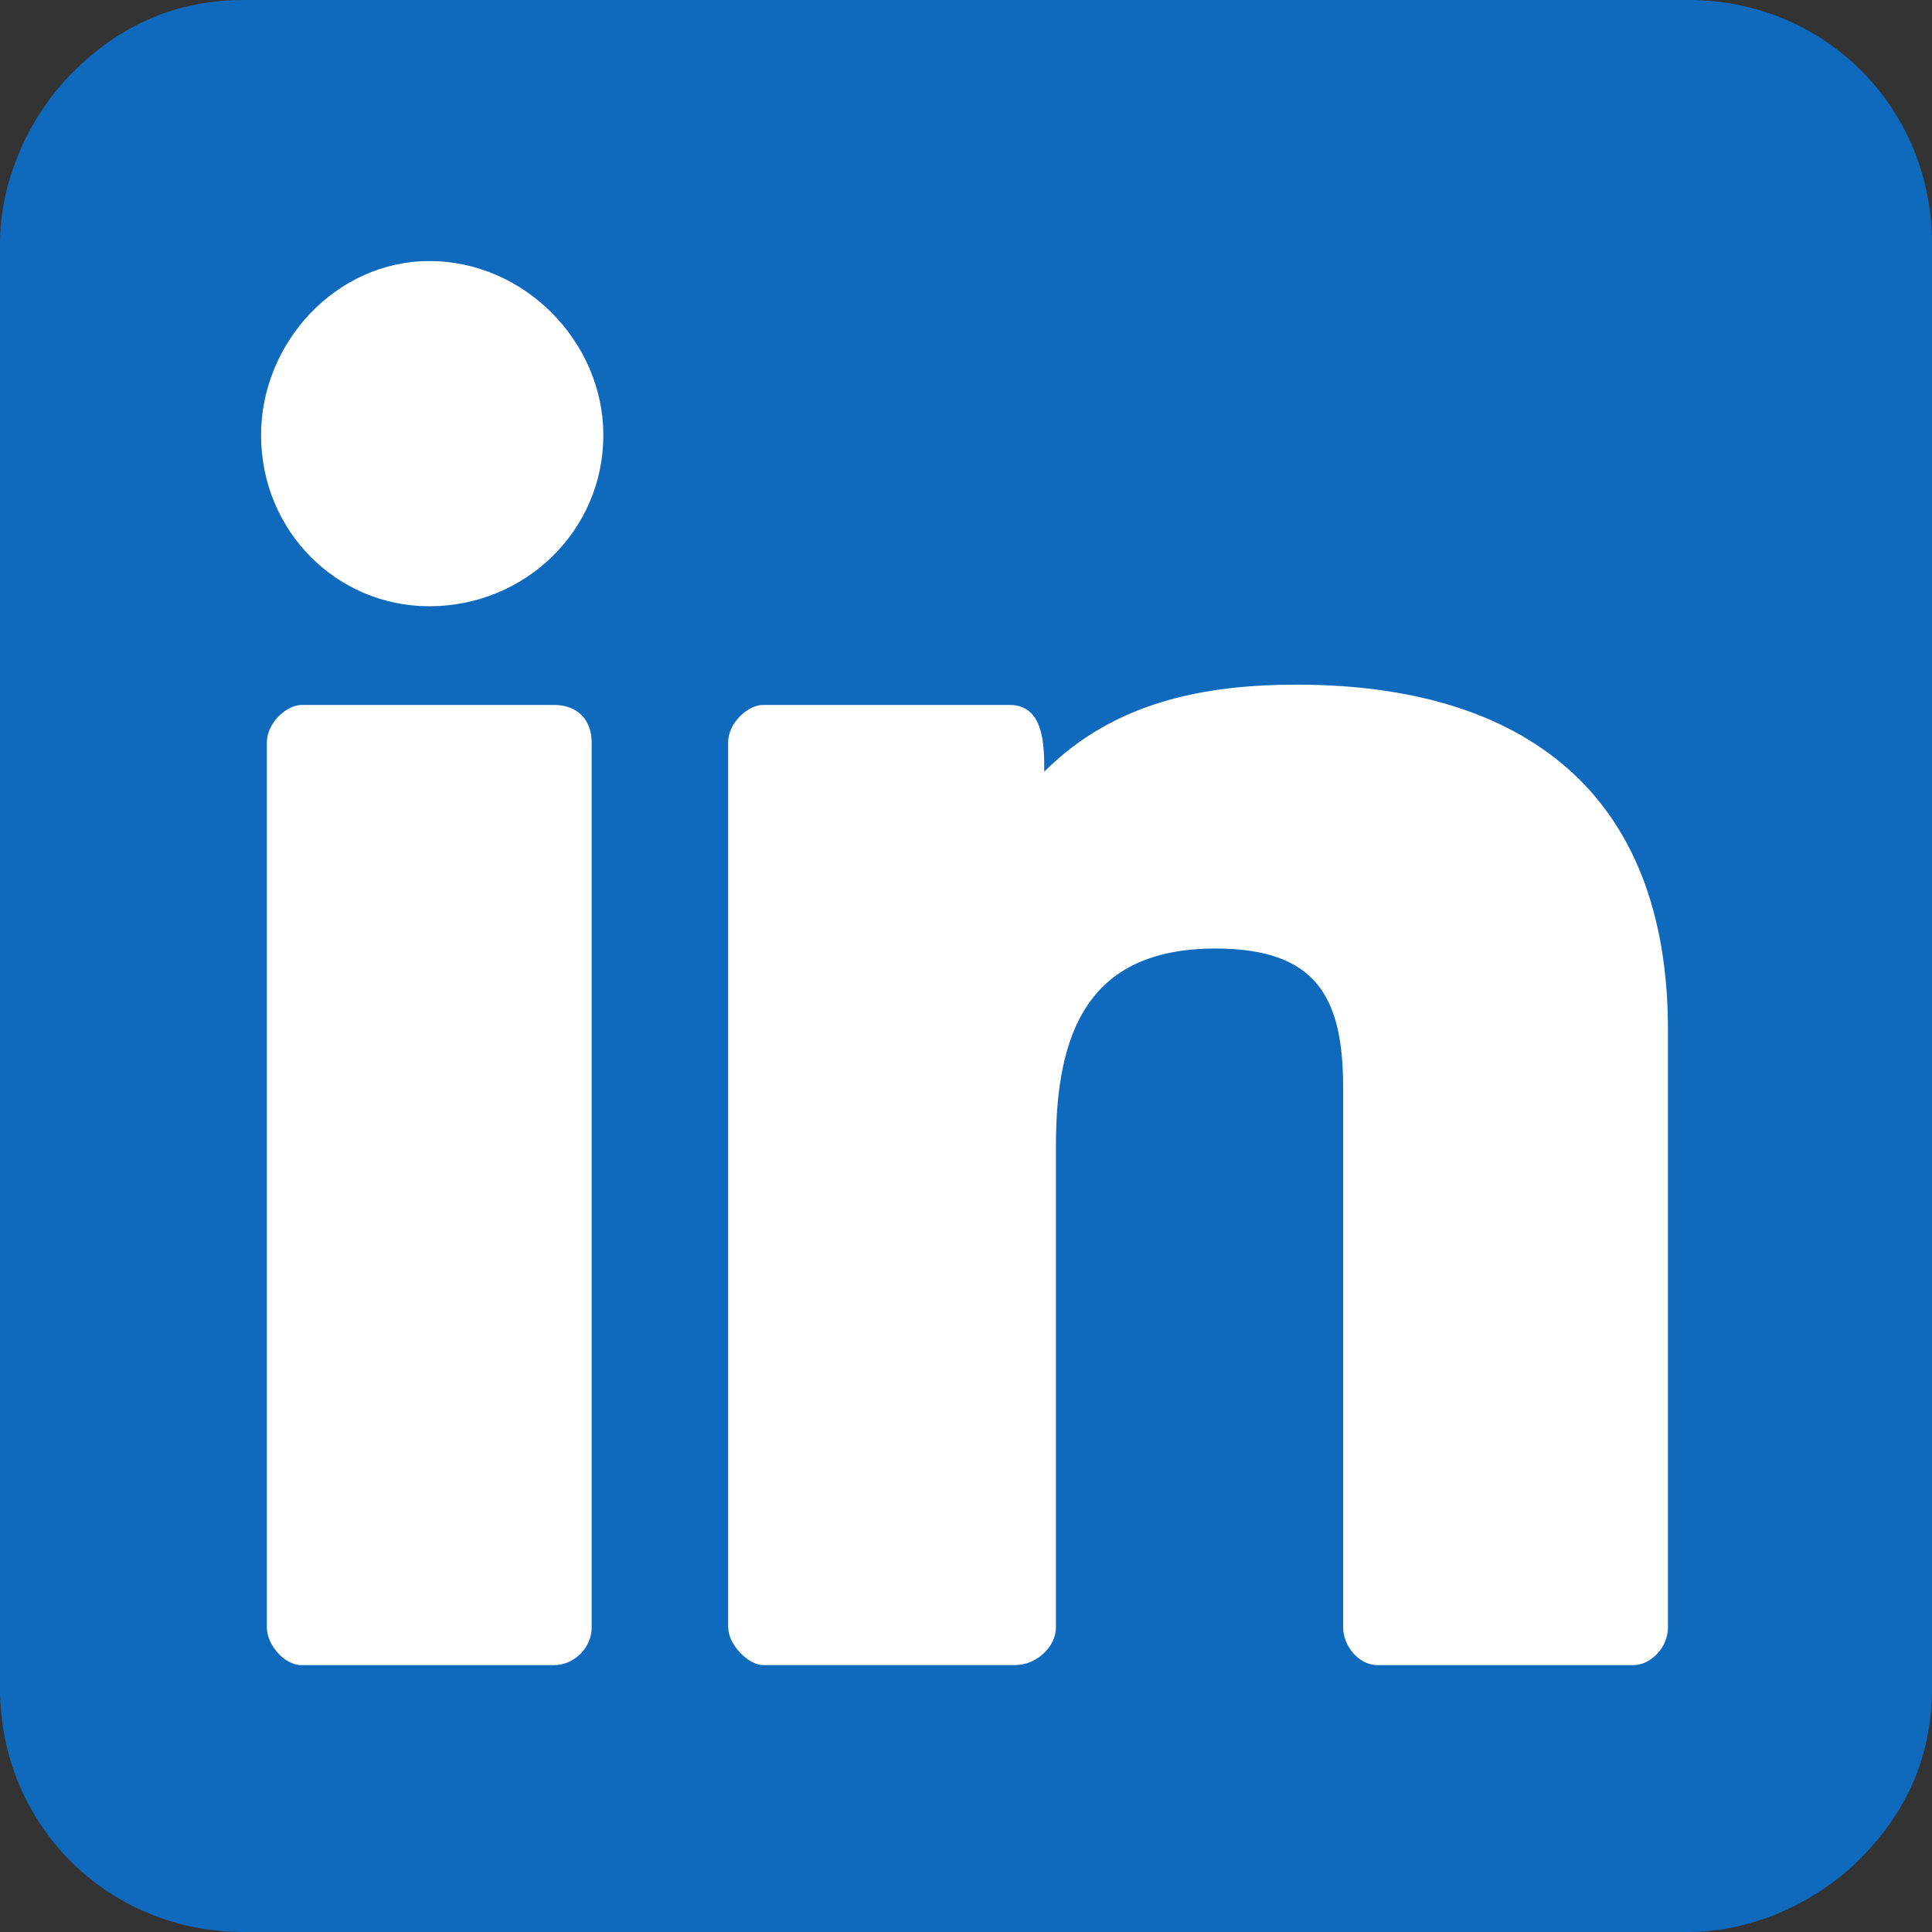 <svg fill="none" height="24" viewBox="0 0 24 24" width="24" xmlns="http://www.w3.org/2000/svg"><rect x="0" y="0" width="24" height="24" fill="#333333" stroke="none"/><path d="m2.04 1.538h20.42v20.42h-20.42z" fill="#fff"/><path d="m0 3.027v17.946c0 1.694 1.333 3.027 3.027 3.027h17.946c.829 0 1.622-.396 2.126-.901.54-.54.901-1.225.901-2.126v-17.946c0-1.694-1.333-3.027-3.027-3.027h-17.946c-.901 0-1.586.36-2.126.901-.505.505-.901 1.297-.901 2.126zm3.243 2.378c0-1.153.937-2.162 2.09-2.162 1.189 0 2.162 1.009 2.162 2.162 0 1.189-.973 2.126-2.162 2.126-1.153 0-2.09-.937-2.09-2.126zm5.802 14.811v-10.991c0-.252.252-.468.432-.468h3.063c.432 0 .432.504.432.829.865-.865 1.982-1.081 3.135-1.081 2.811 0 4.613 1.333 4.613 4.288v7.423c0 .252-.216.469-.432.469h-3.171c-.252 0-.432-.252-.432-.469v-6.703c0-1.117-.324-1.73-1.586-1.73-1.586 0-1.982 1.045-1.982 2.45v5.982c0 .252-.252.469-.504.469h-3.135c-.18 0-.432-.252-.432-.469zm-5.73 0v-10.991c0-.252.252-.468.432-.468h3.135c.288 0 .468.18.468.468v10.991c0 .252-.216.469-.468.469h-3.135c-.216 0-.432-.252-.432-.469z" fill="#0f6abe"/></svg>